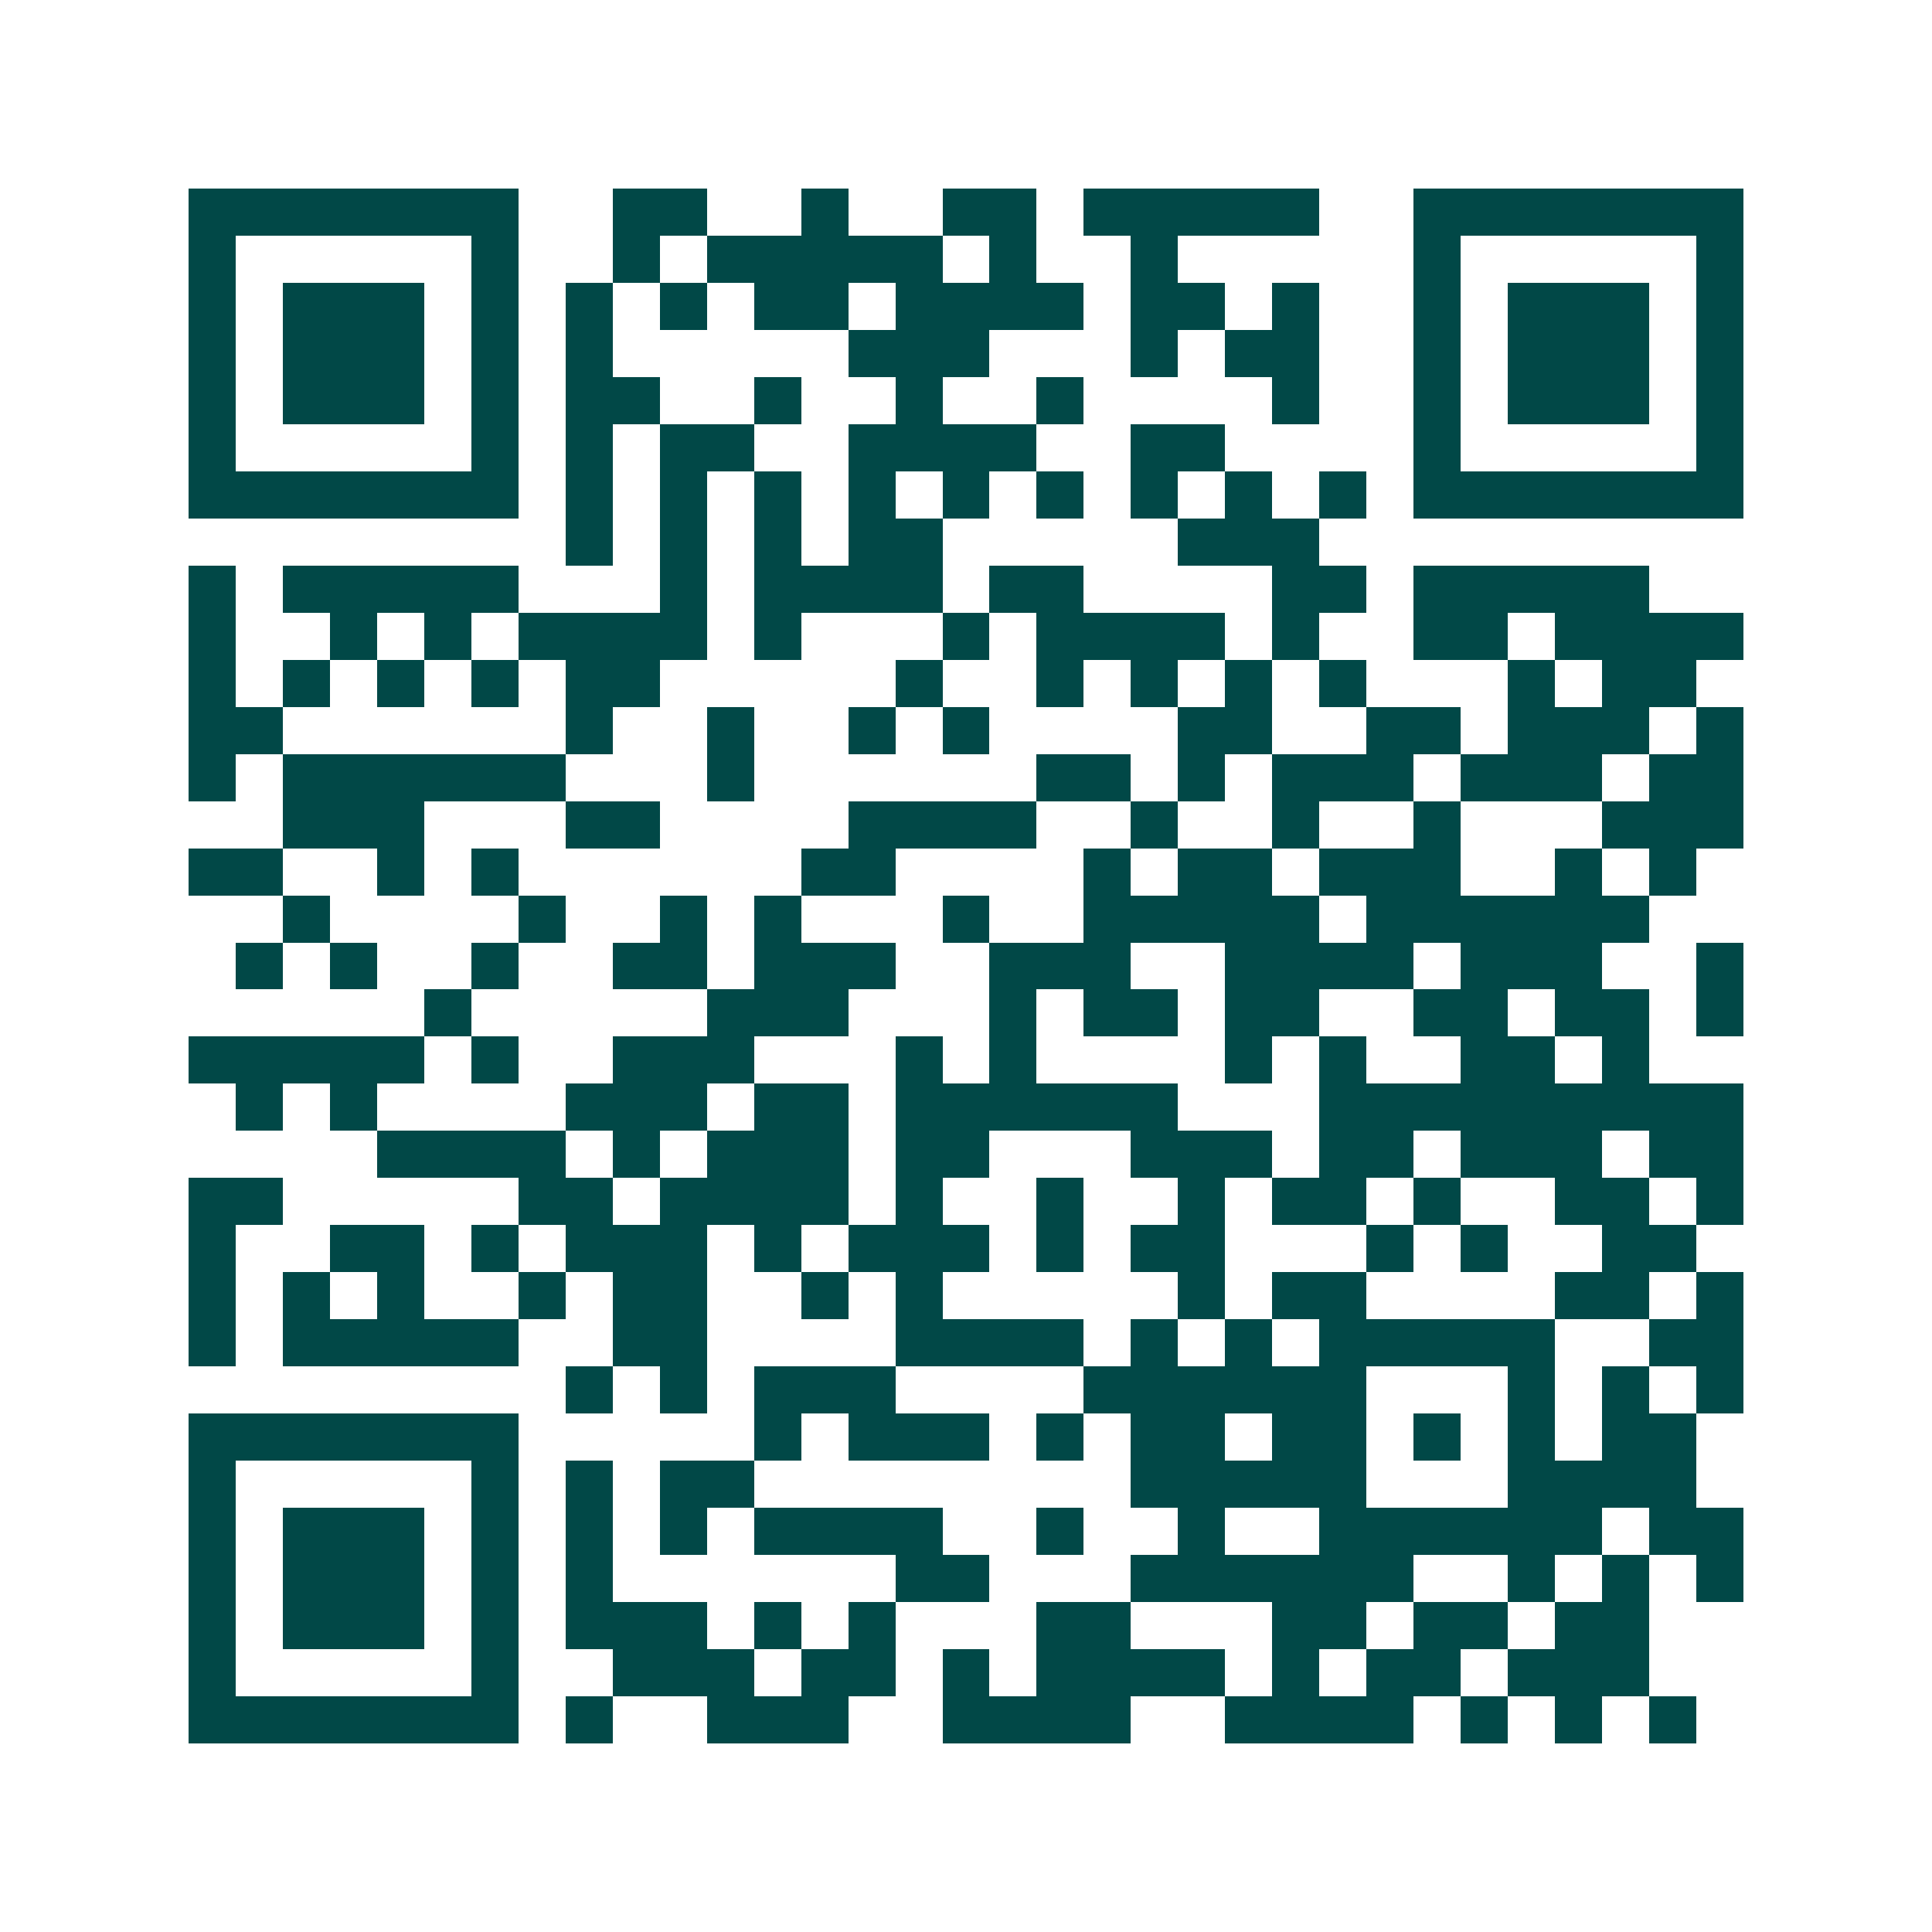 <svg xmlns="http://www.w3.org/2000/svg" width="200" height="200" viewBox="0 0 41 41" shape-rendering="crispEdges"><path fill="#ffffff" d="M0 0h41v41H0z"/><path stroke="#014847" d="M4 4.5h7m2 0h2m2 0h1m2 0h2m1 0h5m2 0h7M4 5.5h1m5 0h1m2 0h1m1 0h5m1 0h1m2 0h1m5 0h1m5 0h1M4 6.5h1m1 0h3m1 0h1m1 0h1m1 0h1m1 0h2m1 0h4m1 0h2m1 0h1m2 0h1m1 0h3m1 0h1M4 7.5h1m1 0h3m1 0h1m1 0h1m5 0h3m3 0h1m1 0h2m2 0h1m1 0h3m1 0h1M4 8.5h1m1 0h3m1 0h1m1 0h2m2 0h1m2 0h1m2 0h1m4 0h1m2 0h1m1 0h3m1 0h1M4 9.5h1m5 0h1m1 0h1m1 0h2m2 0h4m2 0h2m4 0h1m5 0h1M4 10.5h7m1 0h1m1 0h1m1 0h1m1 0h1m1 0h1m1 0h1m1 0h1m1 0h1m1 0h1m1 0h7M12 11.5h1m1 0h1m1 0h1m1 0h2m5 0h3M4 12.5h1m1 0h5m3 0h1m1 0h4m1 0h2m4 0h2m1 0h5M4 13.5h1m2 0h1m1 0h1m1 0h4m1 0h1m3 0h1m1 0h4m1 0h1m2 0h2m1 0h4M4 14.5h1m1 0h1m1 0h1m1 0h1m1 0h2m5 0h1m2 0h1m1 0h1m1 0h1m1 0h1m3 0h1m1 0h2M4 15.5h2m6 0h1m2 0h1m2 0h1m1 0h1m4 0h2m2 0h2m1 0h3m1 0h1M4 16.5h1m1 0h6m3 0h1m6 0h2m1 0h1m1 0h3m1 0h3m1 0h2M6 17.5h3m3 0h2m4 0h4m2 0h1m2 0h1m2 0h1m3 0h3M4 18.5h2m2 0h1m1 0h1m6 0h2m4 0h1m1 0h2m1 0h3m2 0h1m1 0h1M6 19.5h1m4 0h1m2 0h1m1 0h1m3 0h1m2 0h5m1 0h6M5 20.5h1m1 0h1m2 0h1m2 0h2m1 0h3m2 0h3m2 0h4m1 0h3m2 0h1M9 21.5h1m5 0h3m3 0h1m1 0h2m1 0h2m2 0h2m1 0h2m1 0h1M4 22.5h5m1 0h1m2 0h3m3 0h1m1 0h1m4 0h1m1 0h1m2 0h2m1 0h1M5 23.5h1m1 0h1m4 0h3m1 0h2m1 0h6m3 0h9M8 24.5h4m1 0h1m1 0h3m1 0h2m3 0h3m1 0h2m1 0h3m1 0h2M4 25.5h2m5 0h2m1 0h4m1 0h1m2 0h1m2 0h1m1 0h2m1 0h1m2 0h2m1 0h1M4 26.5h1m2 0h2m1 0h1m1 0h3m1 0h1m1 0h3m1 0h1m1 0h2m3 0h1m1 0h1m2 0h2M4 27.5h1m1 0h1m1 0h1m2 0h1m1 0h2m2 0h1m1 0h1m5 0h1m1 0h2m4 0h2m1 0h1M4 28.5h1m1 0h5m2 0h2m4 0h4m1 0h1m1 0h1m1 0h5m2 0h2M12 29.5h1m1 0h1m1 0h3m4 0h6m3 0h1m1 0h1m1 0h1M4 30.5h7m5 0h1m1 0h3m1 0h1m1 0h2m1 0h2m1 0h1m1 0h1m1 0h2M4 31.5h1m5 0h1m1 0h1m1 0h2m8 0h5m3 0h4M4 32.5h1m1 0h3m1 0h1m1 0h1m1 0h1m1 0h4m2 0h1m2 0h1m2 0h6m1 0h2M4 33.5h1m1 0h3m1 0h1m1 0h1m6 0h2m3 0h6m2 0h1m1 0h1m1 0h1M4 34.5h1m1 0h3m1 0h1m1 0h3m1 0h1m1 0h1m3 0h2m3 0h2m1 0h2m1 0h2M4 35.5h1m5 0h1m2 0h3m1 0h2m1 0h1m1 0h4m1 0h1m1 0h2m1 0h3M4 36.5h7m1 0h1m2 0h3m2 0h4m2 0h4m1 0h1m1 0h1m1 0h1"/></svg>
